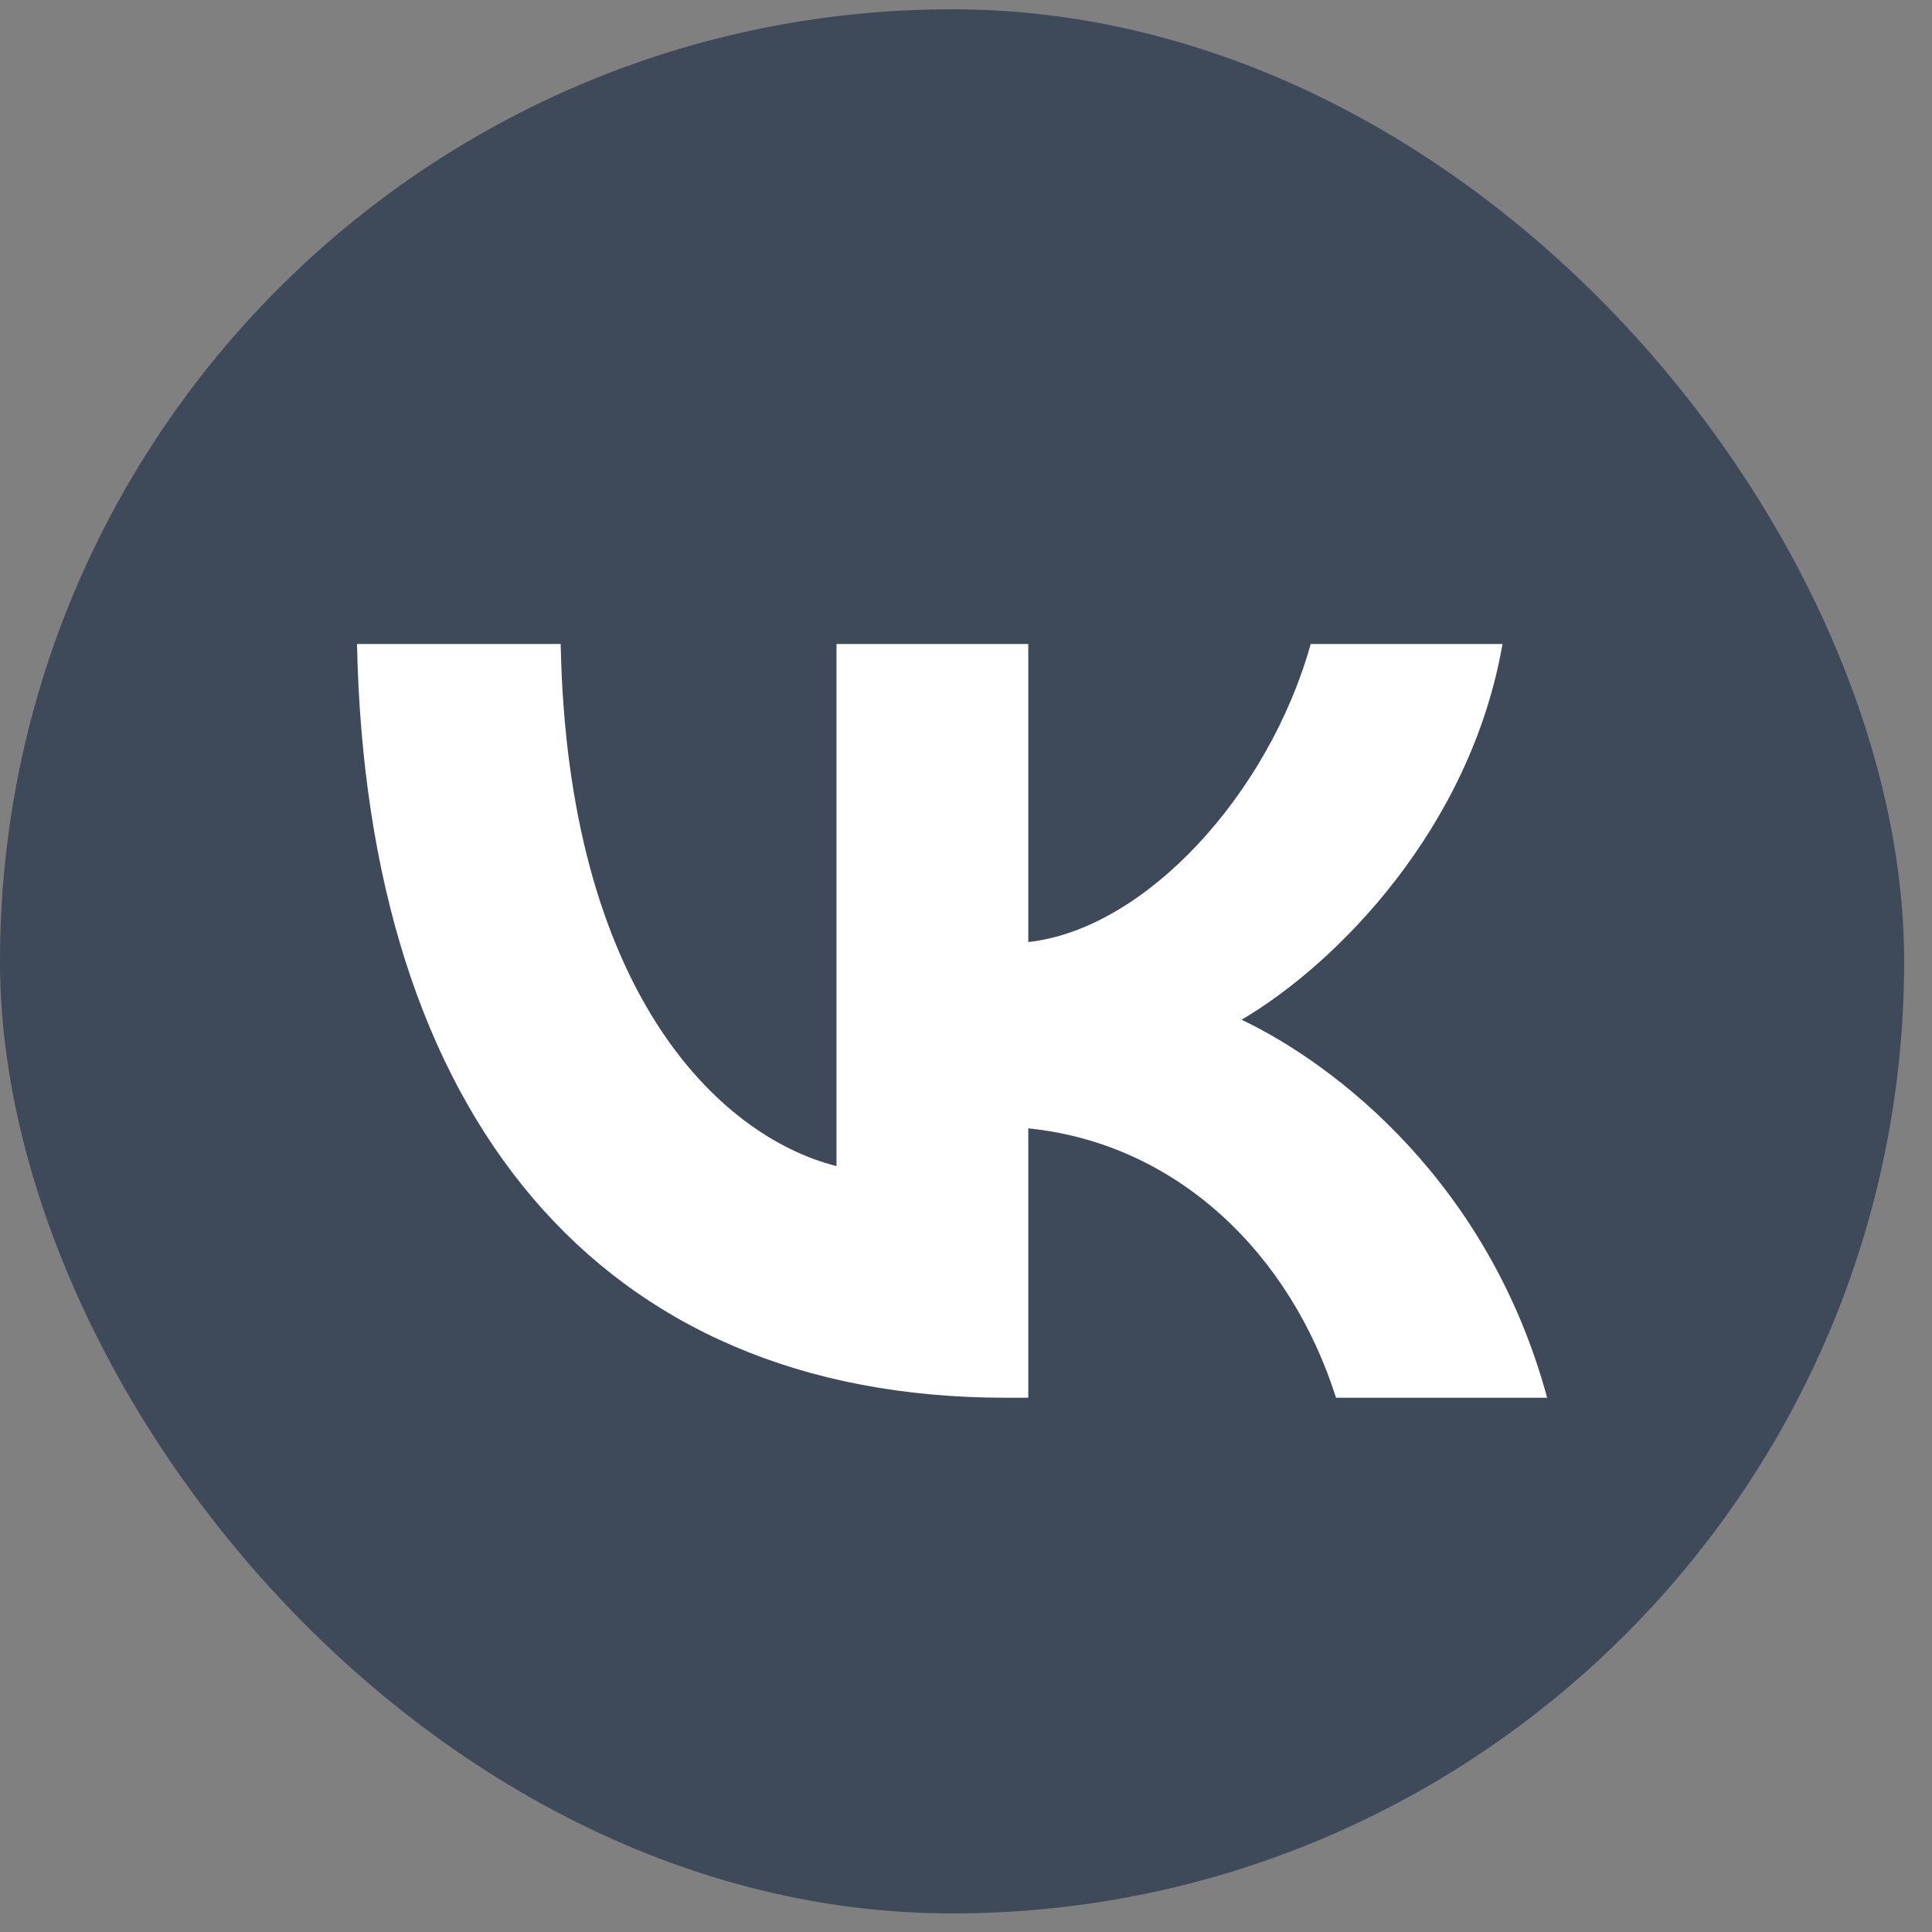 <?xml version="1.0" encoding="UTF-8"?> <svg xmlns="http://www.w3.org/2000/svg" width="52" height="52" viewBox="0 0 52 52" fill="none"><rect x="0" y="0" width="52" height="52" fill="#808080" stroke="none"/><rect y="0.25" width="51.25" height="51.25" rx="25.625" fill="#3E4A59"></rect><path d="M27.055 37.62C16.112 37.62 9.869 30.005 9.609 17.333H15.091C15.271 26.634 19.313 30.573 22.514 31.386V17.333H27.676V25.355C30.837 25.009 34.158 21.354 35.278 17.333H40.44C39.58 22.288 35.978 25.943 33.417 27.446C35.978 28.665 40.08 31.853 41.641 37.62H35.959C34.738 33.761 31.697 30.776 27.676 30.37V37.62H27.055Z" fill="white"></path></svg> 